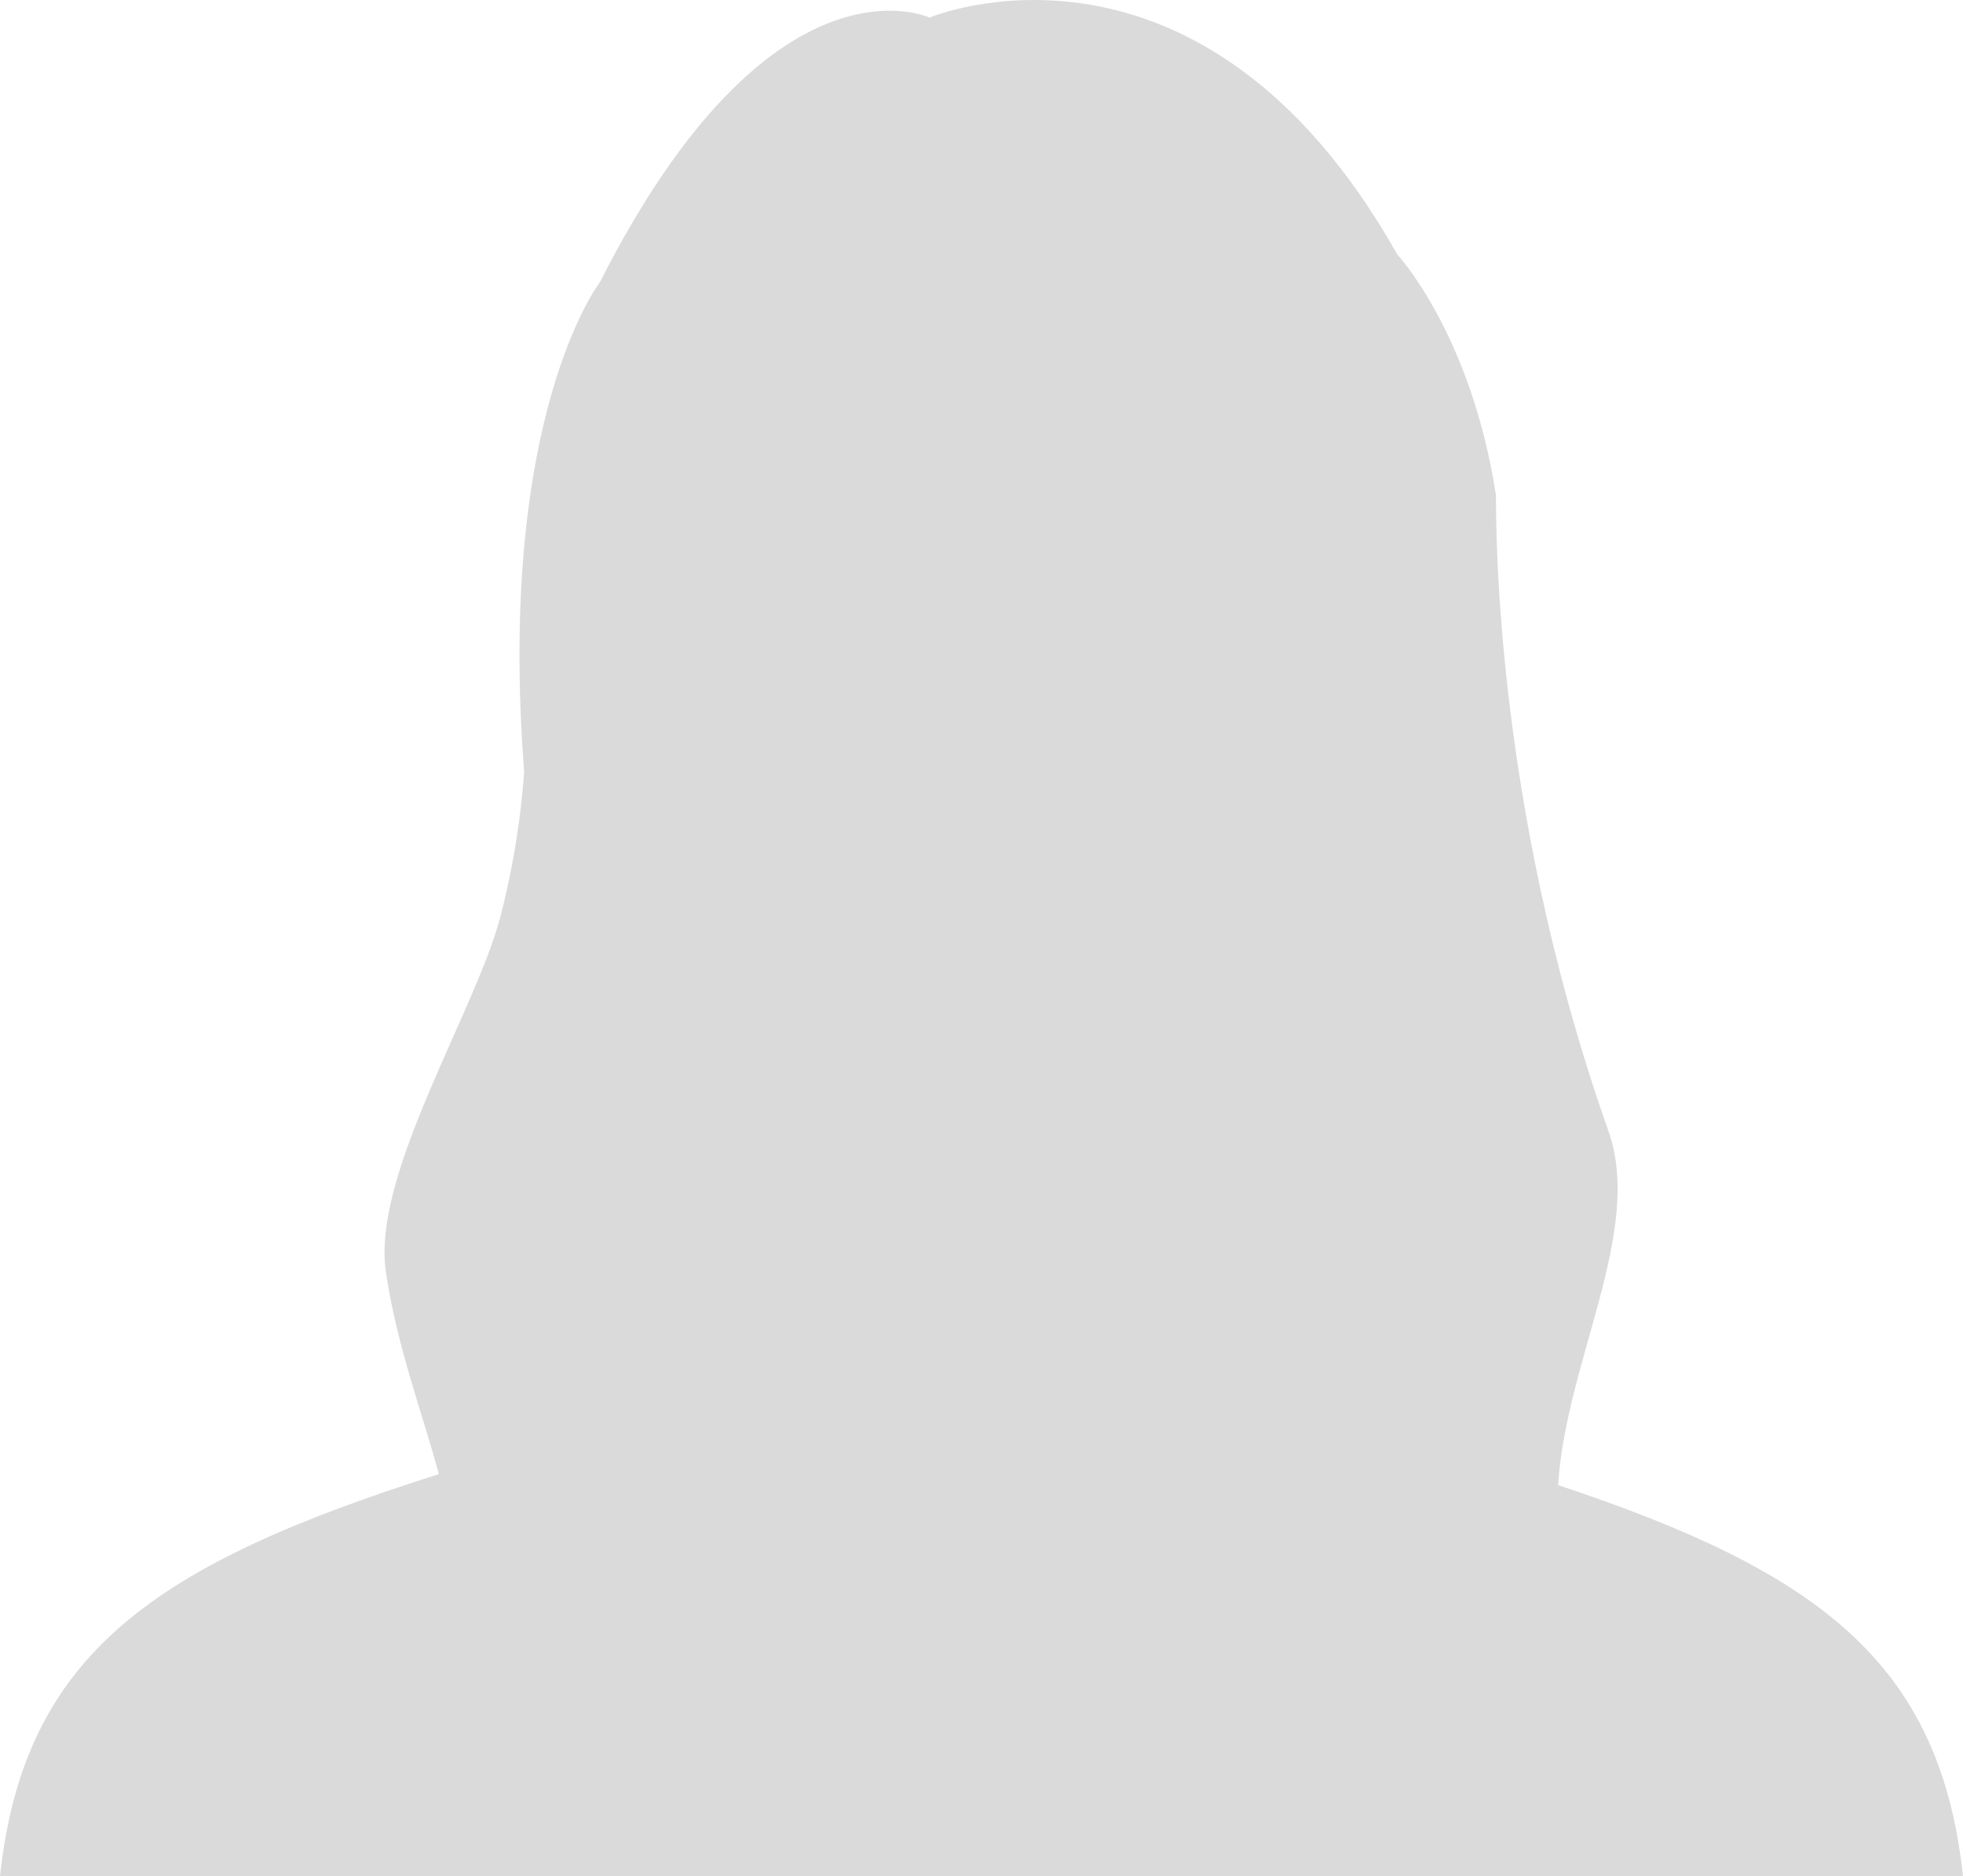 <!-- Generator: Adobe Illustrator 23.0.0, SVG Export Plug-In  -->
<svg version="1.1" xmlns="http://www.w3.org/2000/svg" xmlns:xlink="http://www.w3.org/1999/xlink" x="0px" y="0px"
	 width="427.025px" height="408.133px" viewBox="0 0 427.025 408.133" style="enable-background:new 0 0 427.025 408.133;"
	 xml:space="preserve">
<style type="text/css">
	.st0{fill:#DADADA;}
</style>
<defs>
</defs>
<path class="st0" d="M338.949,323.042c1.68-26.931,18.644-55.231,10.942-77.031c-26.018-73.647-24.301-137.206-24.475-138.342
	c-5.387-35.027-21.462-52.338-21.462-52.338C260.941-20.9,202.199,3.829,202.199,3.829S167.864-12.328,130.5,61.39
	c0,0-22.447,28.863-16.485,106.372c0,0-0.733,14.85-5.207,31.799c-5.415,20.516-27.905,55.953-24.883,76.955
	c2.354,16.358,8.459,32.353,11.533,44.133C33.806,340.194,5.208,359.548,0,408.133h427.025
	C422.029,361.53,395.514,341.822,338.949,323.042z"/>
</svg>
